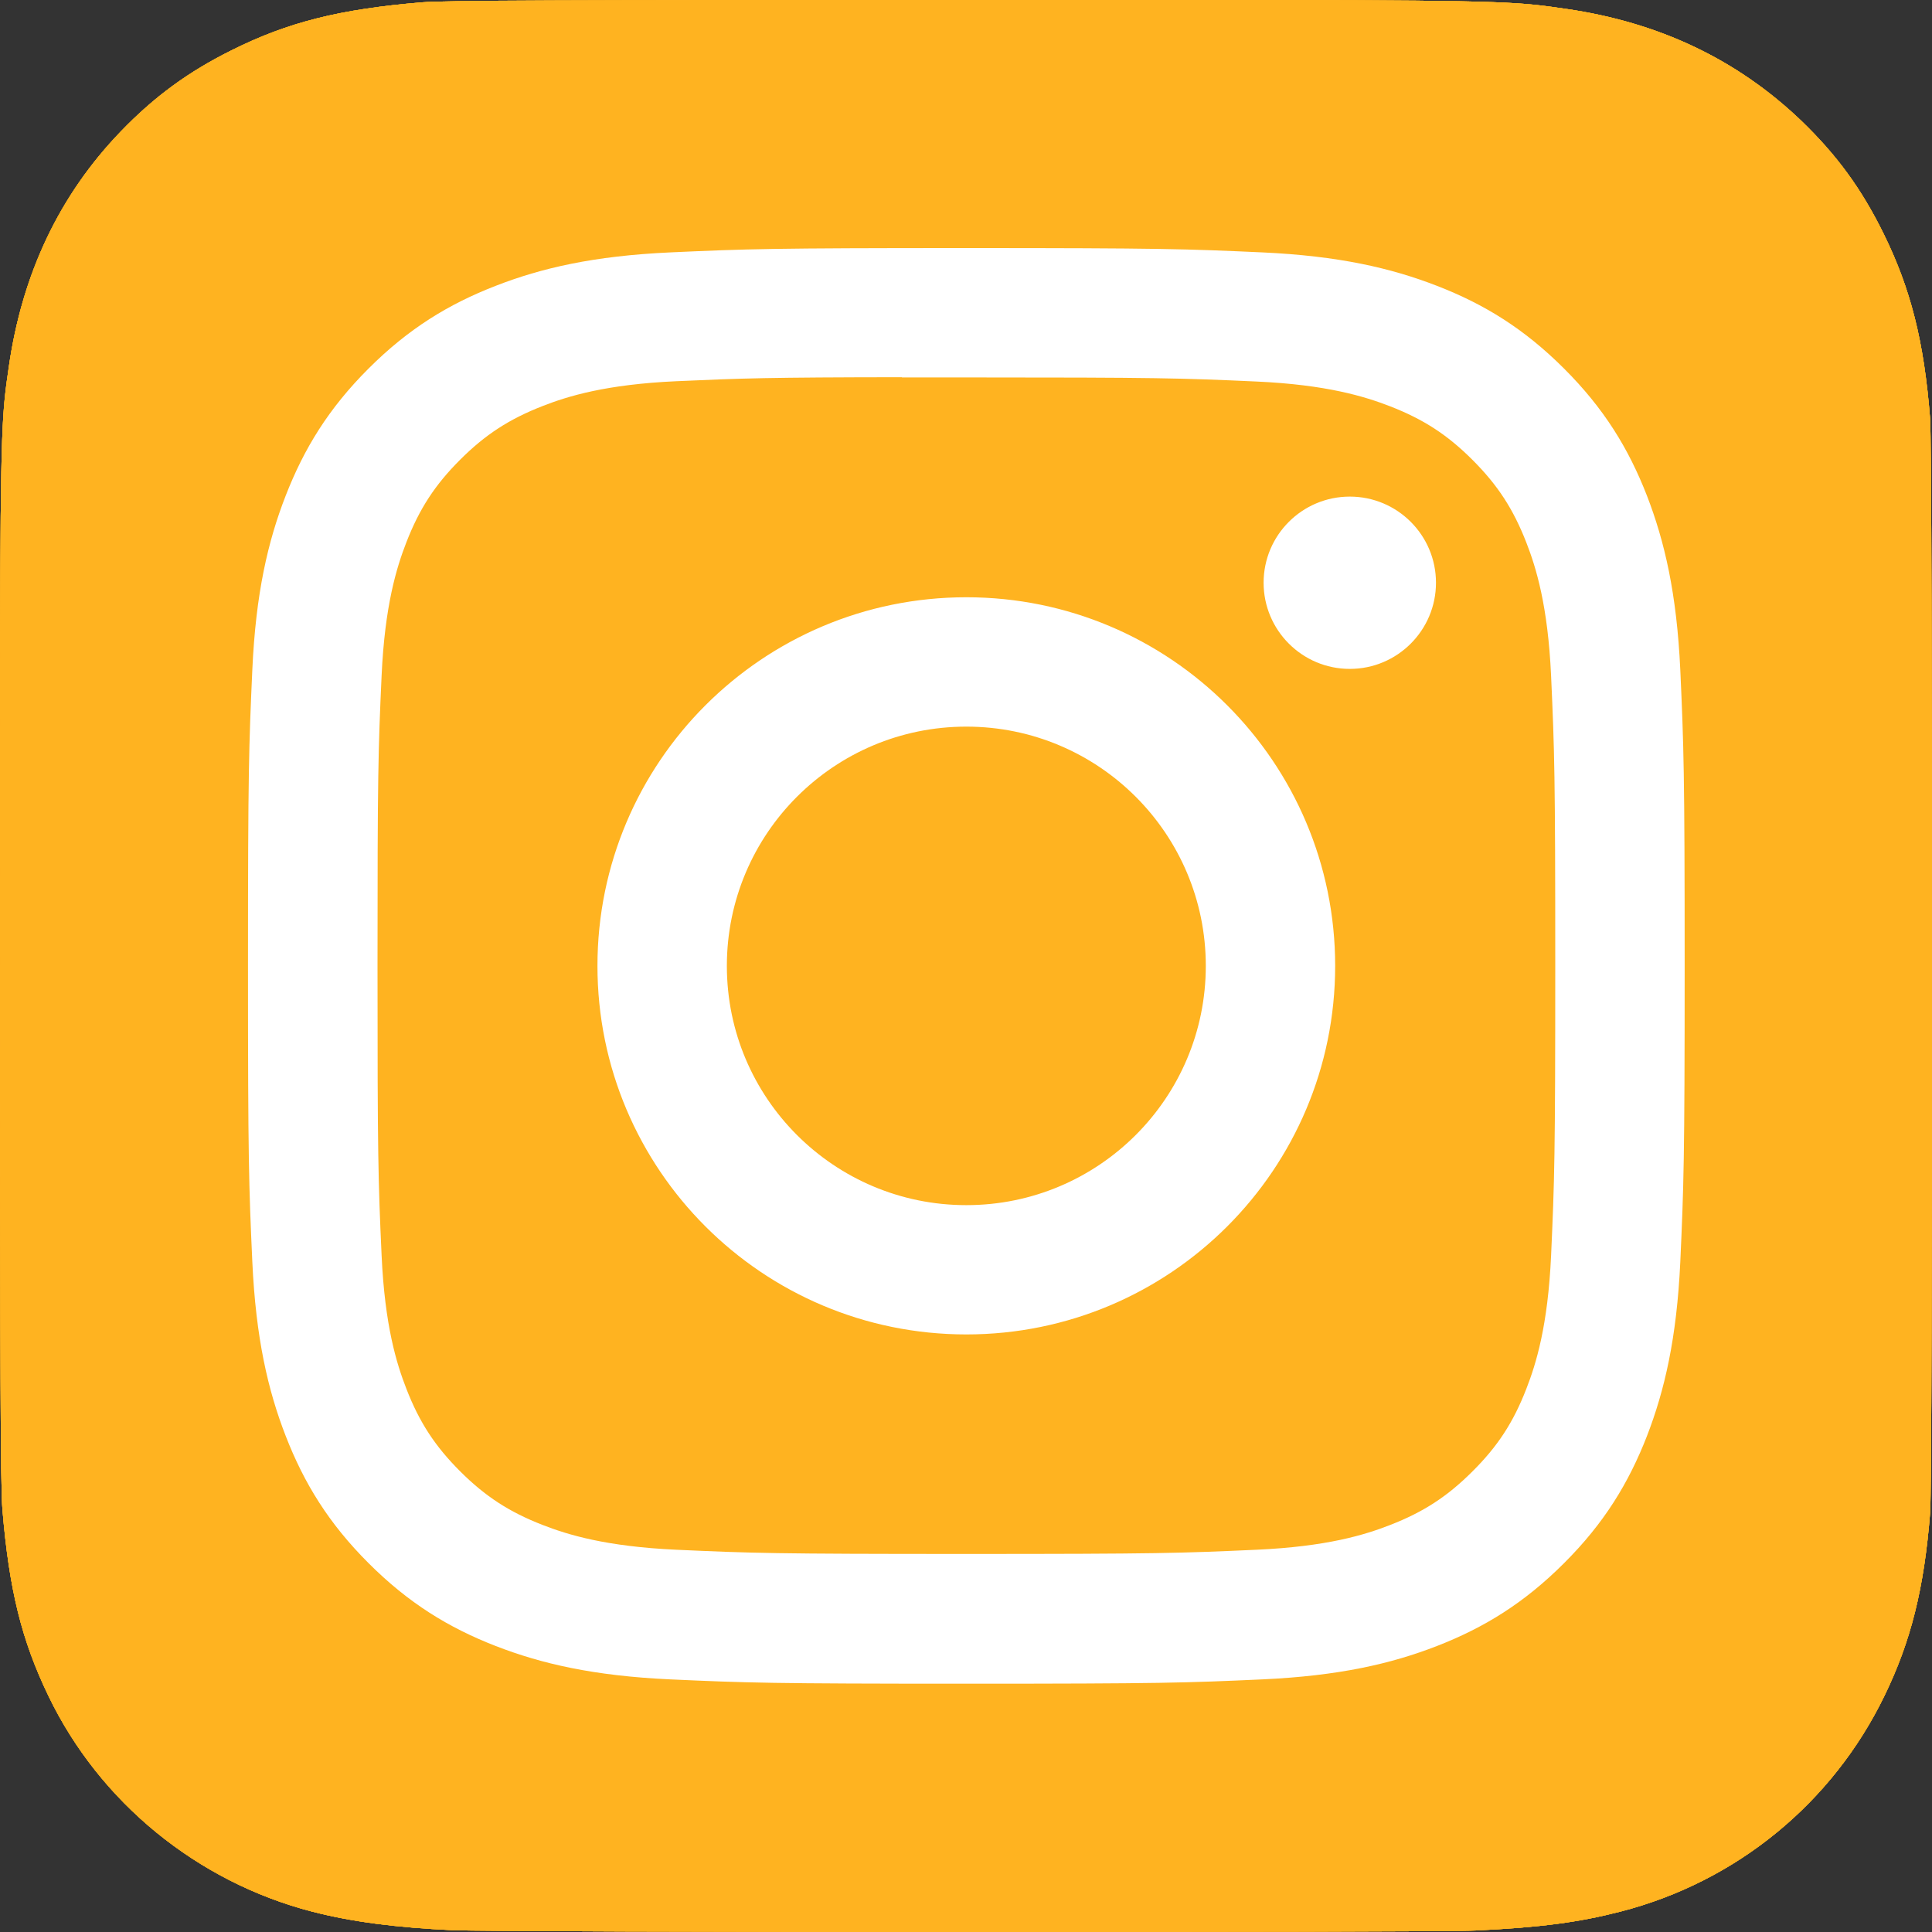 <svg width="50" height="50" viewBox="0 0 50 50" fill="none" xmlns="http://www.w3.org/2000/svg">
<rect x="0" y="0" width="50" height="50" fill="#333333" stroke="none"/>
<g clip-path="url(#clip0_1378_51929)">
<path d="M25.008 0C14.571 0 11.518 0.011 10.925 0.06C8.783 0.238 7.45 0.575 5.998 1.299C4.879 1.854 3.996 2.499 3.126 3.402C1.539 5.049 0.578 7.075 0.23 9.483C0.061 10.652 0.012 10.892 0.002 16.864C-0.002 18.855 0.002 21.476 0.002 24.99C0.002 35.422 0.013 38.472 0.063 39.065C0.236 41.149 0.563 42.461 1.256 43.895C2.579 46.642 5.105 48.703 8.081 49.473C9.111 49.738 10.25 49.884 11.711 49.953C12.33 49.98 18.64 49.999 24.955 49.999C31.269 49.999 37.583 49.991 38.187 49.961C39.88 49.881 40.862 49.749 41.948 49.469C44.943 48.695 47.424 46.665 48.773 43.88C49.452 42.48 49.796 41.118 49.952 39.143C49.986 38.712 50 31.843 50 24.983C50 18.123 49.984 11.267 49.951 10.836C49.794 8.828 49.449 7.478 48.749 6.051C48.174 4.883 47.536 4.01 46.609 3.118C44.955 1.538 42.932 0.576 40.522 0.229C39.353 0.061 39.121 0.011 33.145 0H25.008Z" fill="#FFB320"/>
<path d="M25.008 0C14.571 0 11.518 0.011 10.925 0.06C8.783 0.238 7.45 0.575 5.998 1.299C4.879 1.854 3.996 2.499 3.126 3.402C1.539 5.049 0.578 7.075 0.23 9.483C0.061 10.652 0.012 10.892 0.002 16.864C-0.002 18.855 0.002 21.476 0.002 24.99C0.002 35.422 0.013 38.472 0.063 39.065C0.236 41.149 0.563 42.461 1.256 43.895C2.579 46.642 5.105 48.703 8.081 49.473C9.111 49.738 10.25 49.884 11.711 49.953C12.33 49.98 18.64 49.999 24.955 49.999C31.269 49.999 37.583 49.991 38.187 49.961C39.88 49.881 40.862 49.749 41.948 49.469C44.943 48.695 47.424 46.665 48.773 43.88C49.452 42.48 49.796 41.118 49.952 39.143C49.986 38.712 50 31.843 50 24.983C50 18.123 49.984 11.267 49.951 10.836C49.794 8.828 49.449 7.478 48.749 6.051C48.174 4.883 47.536 4.01 46.609 3.118C44.955 1.538 42.932 0.576 40.522 0.229C39.353 0.061 39.121 0.011 33.145 0H25.008Z" fill="#FFB320"/>
<path d="M25.008 0C14.571 0 11.518 0.011 10.925 0.06C8.783 0.238 7.45 0.575 5.998 1.299C4.879 1.854 3.996 2.499 3.126 3.402C1.539 5.049 0.578 7.075 0.23 9.483C0.061 10.652 0.012 10.892 0.002 16.864C-0.002 18.855 0.002 21.476 0.002 24.99C0.002 35.422 0.013 38.472 0.063 39.065C0.236 41.149 0.563 42.461 1.256 43.895C2.579 46.642 5.105 48.703 8.081 49.473C9.111 49.738 10.25 49.884 11.711 49.953C12.33 49.98 18.64 49.999 24.955 49.999C31.269 49.999 37.583 49.991 38.187 49.961C39.88 49.881 40.862 49.749 41.948 49.469C44.943 48.695 47.424 46.665 48.773 43.88C49.452 42.48 49.796 41.118 49.952 39.143C49.986 38.712 50 31.843 50 24.983C50 18.123 49.984 11.267 49.951 10.836C49.794 8.828 49.449 7.478 48.749 6.051C48.174 4.883 47.536 4.01 46.609 3.118C44.955 1.538 42.932 0.576 40.522 0.229C39.353 0.061 39.121 0.011 33.145 0H25.008Z" fill="#FFB320"/>
<path d="M25.008 0C14.571 0 11.518 0.011 10.925 0.06C8.783 0.238 7.45 0.575 5.998 1.299C4.879 1.854 3.996 2.499 3.126 3.402C1.539 5.049 0.578 7.075 0.23 9.483C0.061 10.652 0.012 10.892 0.002 16.864C-0.002 18.855 0.002 21.476 0.002 24.99C0.002 35.422 0.013 38.472 0.063 39.065C0.236 41.149 0.563 42.461 1.256 43.895C2.579 46.642 5.105 48.703 8.081 49.473C9.111 49.738 10.25 49.884 11.711 49.953C12.33 49.98 18.64 49.999 24.955 49.999C31.269 49.999 37.583 49.991 38.187 49.961C39.88 49.881 40.862 49.749 41.948 49.469C44.943 48.695 47.424 46.665 48.773 43.88C49.452 42.48 49.796 41.118 49.952 39.143C49.986 38.712 50 31.843 50 24.983C50 18.123 49.984 11.267 49.951 10.836C49.794 8.828 49.449 7.478 48.749 6.051C48.174 4.883 47.536 4.01 46.609 3.118C44.955 1.538 42.932 0.576 40.522 0.229C39.353 0.061 39.121 0.011 33.145 0H25.008Z" fill="#FFB320"/>
<path d="M25.009 6.42C19.96 6.42 19.326 6.442 17.344 6.532C15.364 6.623 14.014 6.936 12.832 7.396C11.609 7.87 10.572 8.505 9.539 9.537C8.505 10.569 7.87 11.606 7.394 12.827C6.933 14.009 6.619 15.359 6.53 17.336C6.441 19.317 6.418 19.951 6.418 24.996C6.418 30.041 6.44 30.673 6.53 32.654C6.621 34.632 6.935 35.981 7.394 37.163C7.869 38.385 8.504 39.421 9.538 40.454C10.571 41.487 11.608 42.124 12.83 42.599C14.013 43.058 15.364 43.371 17.343 43.462C19.326 43.552 19.959 43.574 25.008 43.574C30.057 43.574 30.689 43.552 32.672 43.462C34.651 43.371 36.004 43.059 37.187 42.599C38.409 42.124 39.444 41.488 40.477 40.455C41.512 39.423 42.147 38.386 42.623 37.165C43.08 35.983 43.394 34.633 43.486 32.656C43.575 30.675 43.599 30.043 43.599 24.998C43.599 19.953 43.575 19.319 43.486 17.338C43.394 15.36 43.08 14.011 42.623 12.829C42.147 11.607 41.512 10.571 40.477 9.538C39.443 8.505 38.409 7.87 37.185 7.396C36 6.937 34.648 6.623 32.67 6.532C30.686 6.442 30.056 6.42 25.005 6.42H25.009ZM23.342 9.768C23.837 9.767 24.389 9.768 25.01 9.768C29.974 9.768 30.561 9.785 32.522 9.874C34.334 9.957 35.317 10.26 35.973 10.514C36.84 10.851 37.459 11.253 38.109 11.903C38.76 12.554 39.163 13.173 39.501 14.04C39.756 14.694 40.059 15.677 40.142 17.488C40.23 19.446 40.25 20.035 40.25 24.992C40.25 29.95 40.23 30.538 40.142 32.496C40.059 34.308 39.756 35.29 39.501 35.944C39.164 36.812 38.761 37.429 38.109 38.078C37.459 38.728 36.841 39.131 35.973 39.468C35.318 39.724 34.334 40.025 32.522 40.107C30.561 40.196 29.973 40.216 25.01 40.216C20.046 40.216 19.457 40.196 17.498 40.107C15.685 40.023 14.702 39.722 14.046 39.467C13.179 39.13 12.559 38.727 11.908 38.077C11.258 37.427 10.854 36.81 10.517 35.942C10.262 35.288 9.959 34.306 9.876 32.494C9.787 30.536 9.77 29.947 9.77 24.987C9.77 20.026 9.787 19.441 9.876 17.483C9.959 15.672 10.262 14.69 10.517 14.034C10.854 13.167 11.257 12.548 11.908 11.898C12.559 11.247 13.179 10.845 14.046 10.507C14.701 10.251 15.685 9.949 17.498 9.866C19.213 9.789 19.878 9.766 23.343 9.762L23.342 9.768ZM34.933 12.852C33.701 12.852 32.702 13.85 32.702 15.081C32.702 16.311 33.701 17.311 34.933 17.311C36.164 17.311 37.163 16.312 37.163 15.081C37.163 13.85 36.164 12.852 34.933 12.852ZM25.009 15.457C19.736 15.457 15.462 19.729 15.462 24.997C15.462 30.266 19.736 34.535 25.009 34.535C30.281 34.535 34.554 30.266 34.554 24.997C34.554 19.729 30.281 15.457 25.009 15.457ZM25.009 18.805C28.431 18.805 31.206 21.577 31.206 24.997C31.206 28.417 28.432 31.189 25.009 31.189C21.586 31.189 18.811 28.417 18.811 24.997C18.812 21.576 21.587 18.805 25.009 18.805Z" fill="white"/>
</g>
<defs>
<clipPath id="clip0_1378_51929">
<rect width="50" height="50" fill="white"/>
</clipPath>
</defs>
</svg>
